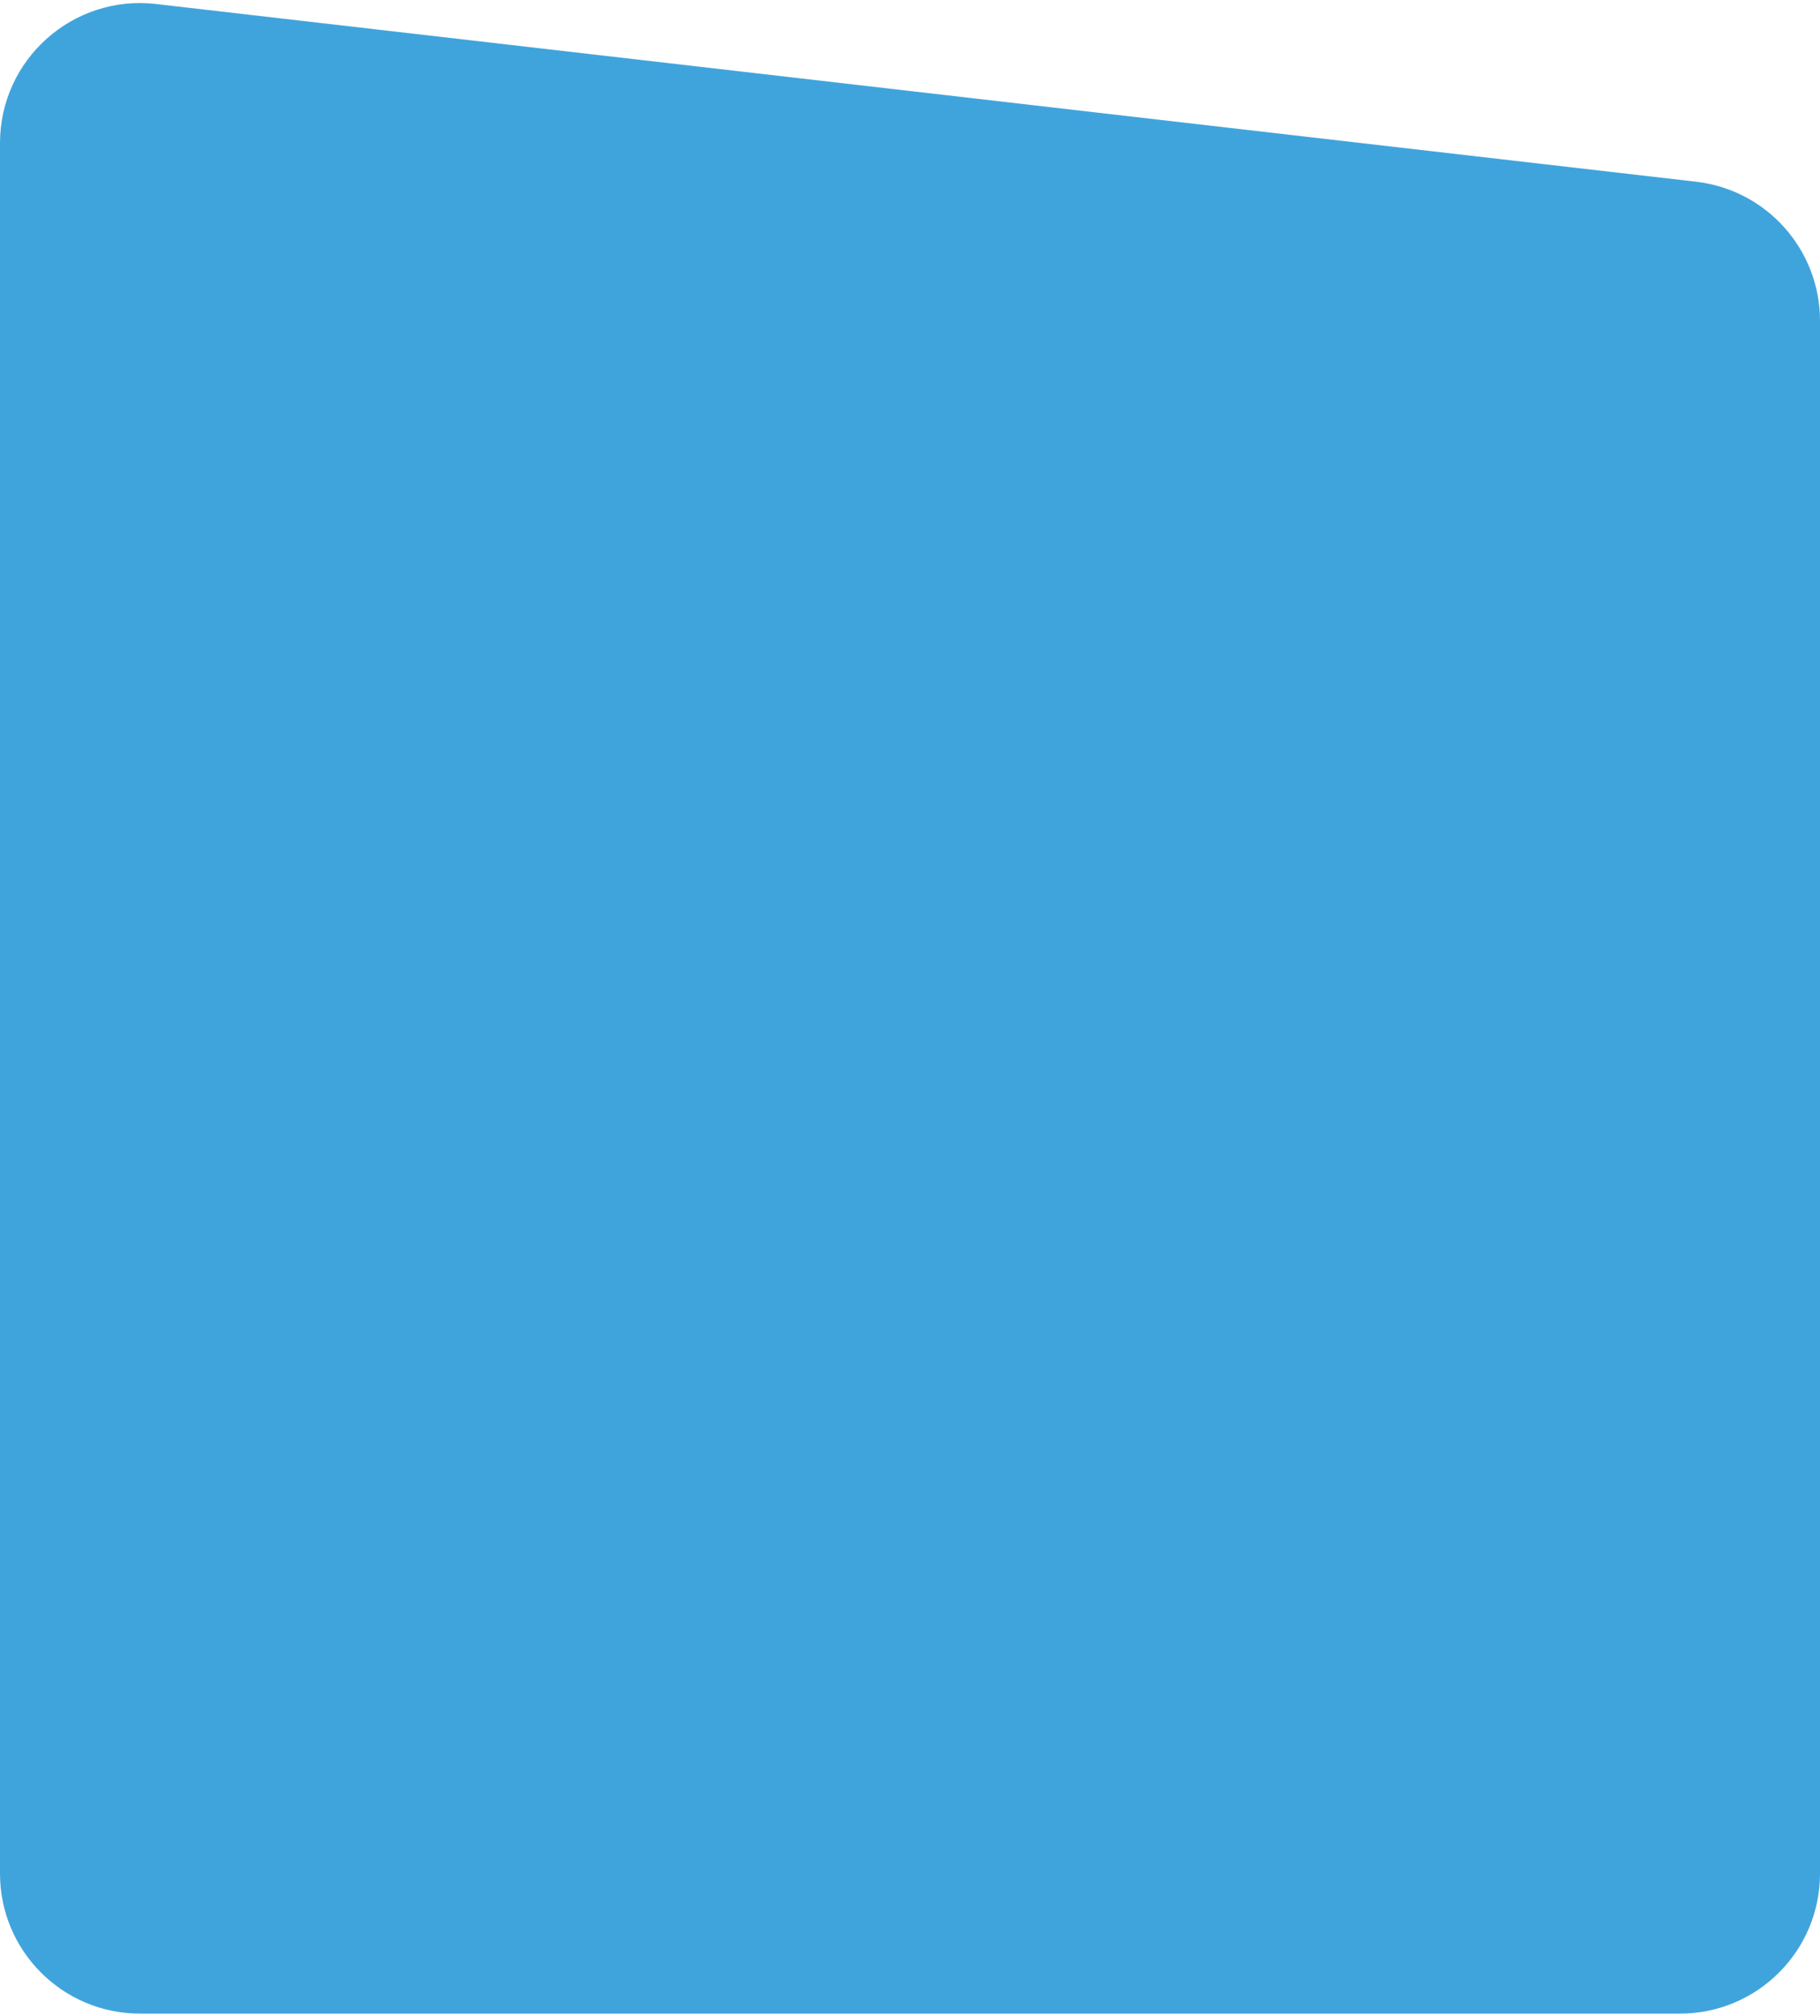 <?xml version="1.0" encoding="UTF-8"?> <svg xmlns="http://www.w3.org/2000/svg" width="260" height="288" viewBox="0 0 260 288" fill="none"> <path d="M0 20.44C0 8.486 10.417 -0.798 22.293 0.572L242.292 25.957C252.384 27.121 260 35.666 260 45.825V267.635C260 278.68 251.046 287.635 240 287.635H20C8.954 287.635 0 278.68 0 267.635V20.44Z" fill="#40A4DC"></path> </svg> 